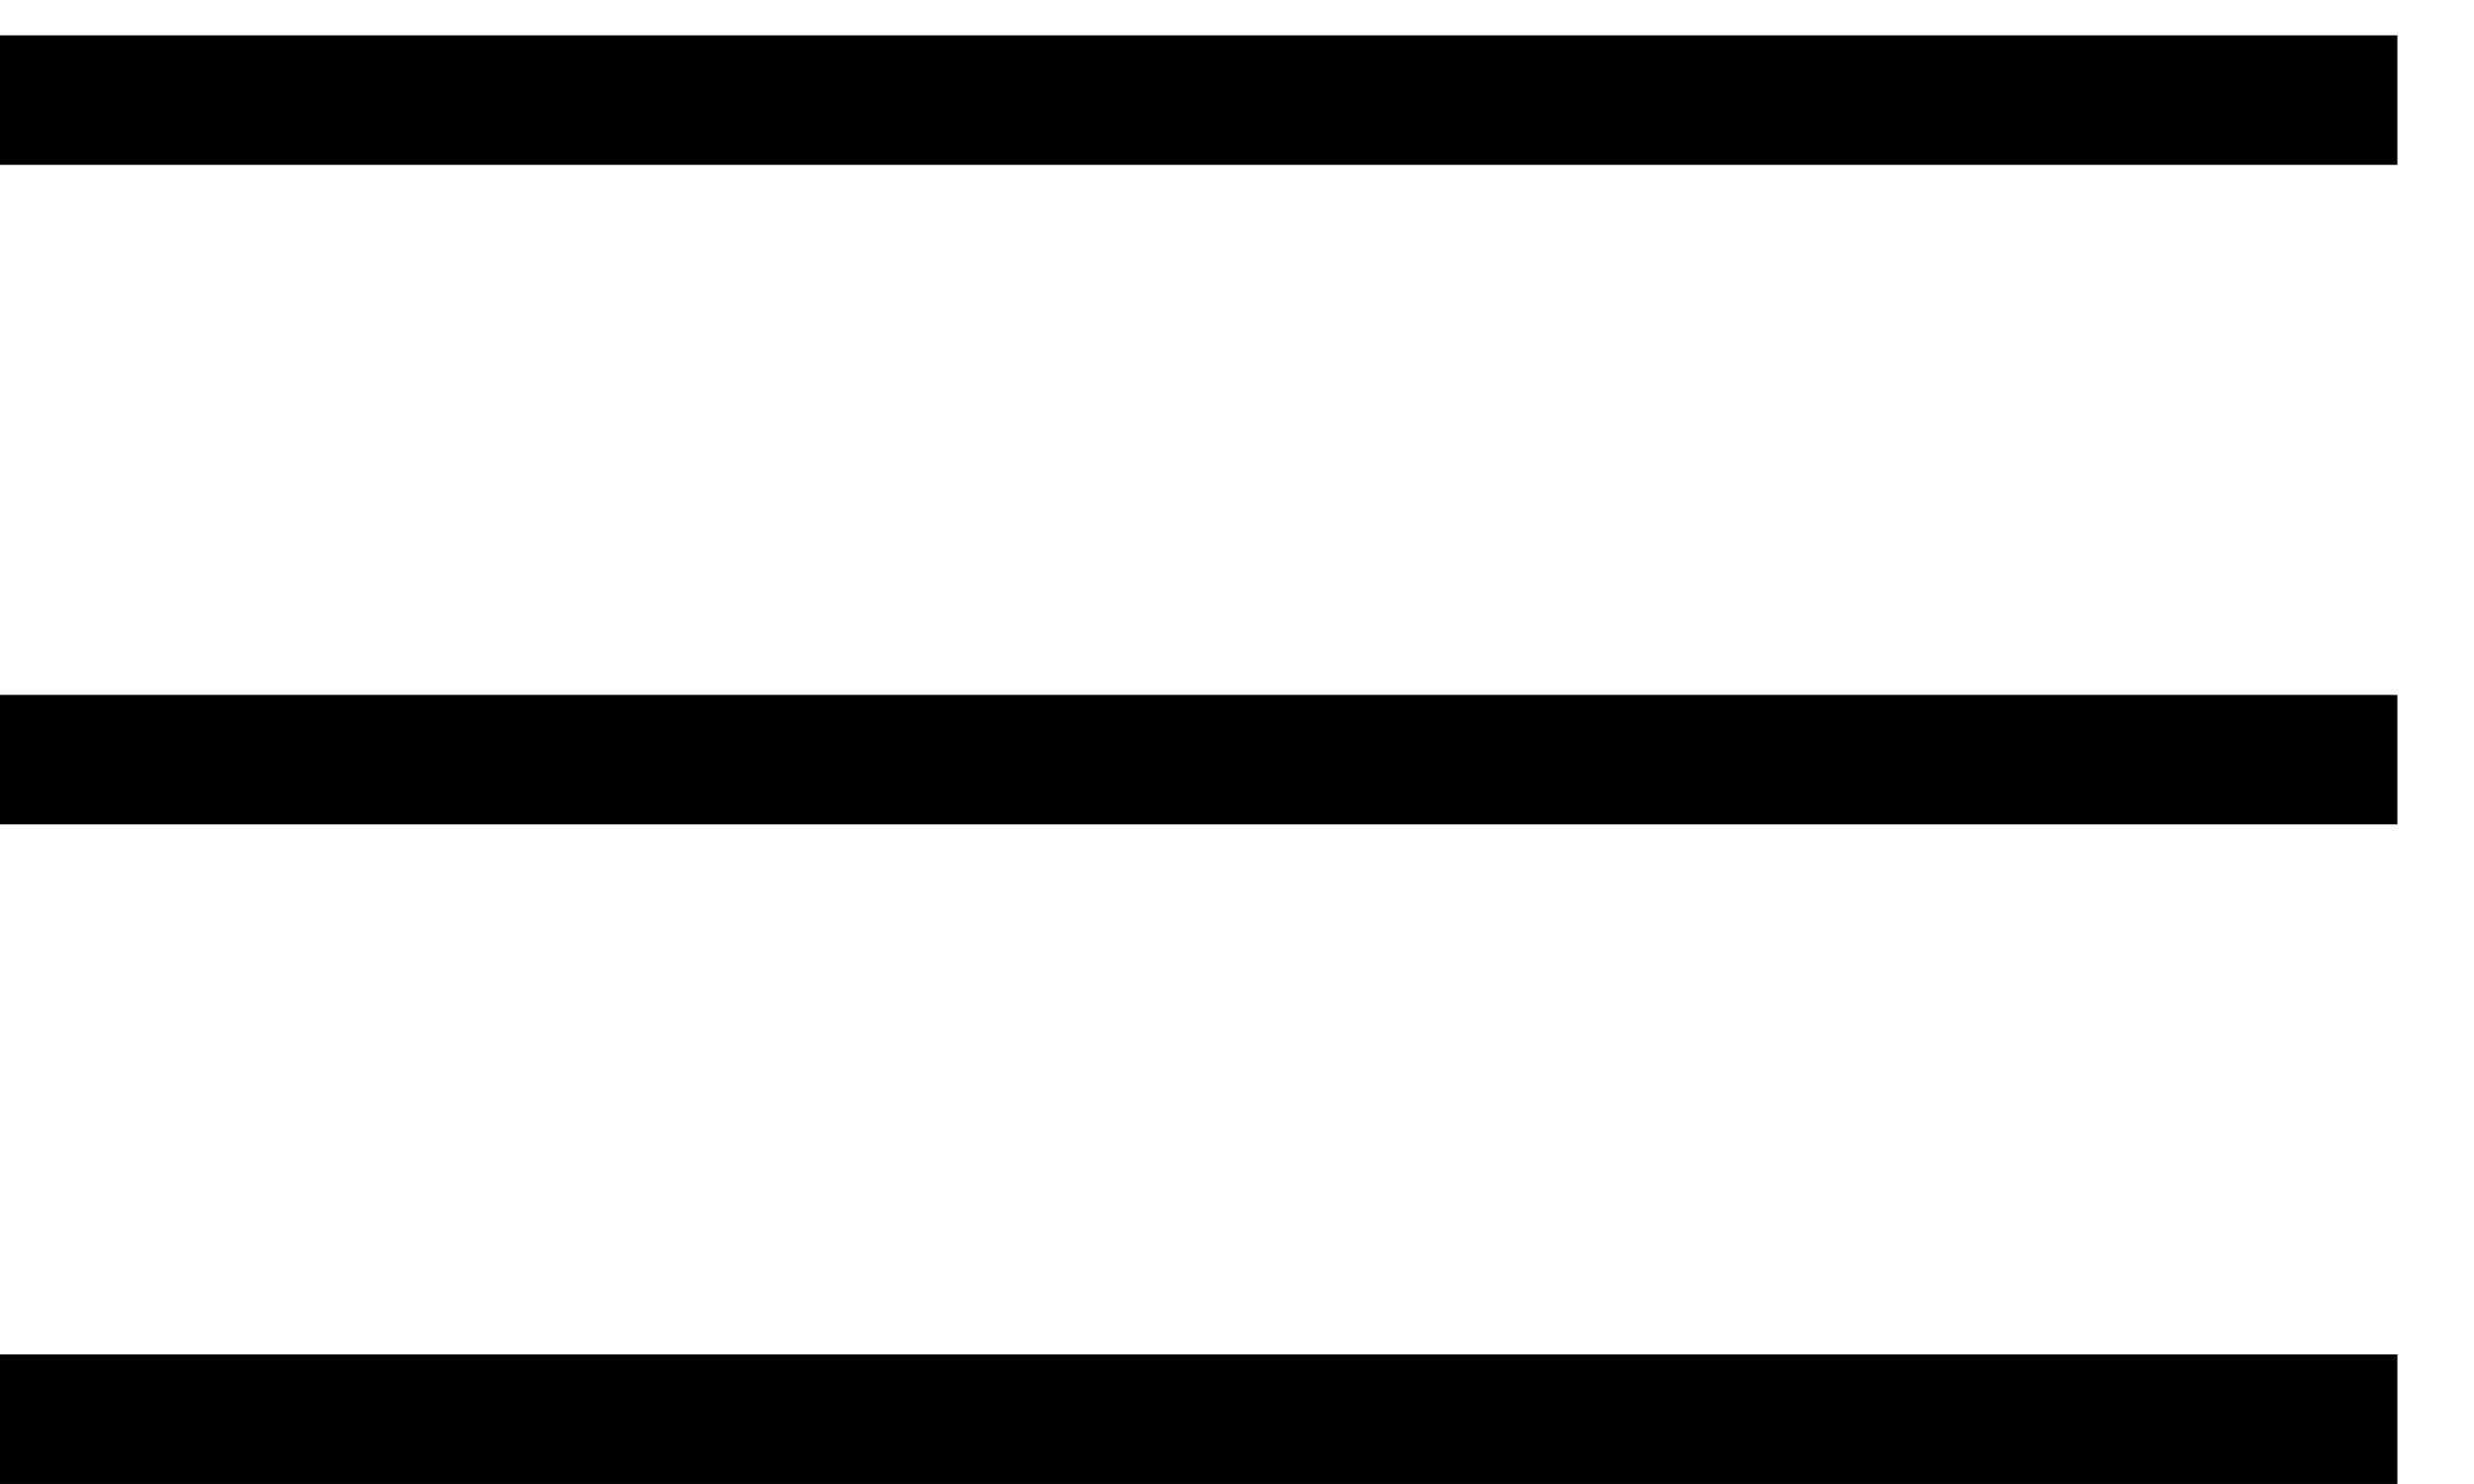 <svg xmlns="http://www.w3.org/2000/svg" width="30" height="18" viewBox="0 0 30 18" fill="none"><line y1="1.214" x2="29.071" y2="1.214" stroke="currentColor" stroke-width="1.571"></line><line y1="9.214" x2="29.071" y2="9.214" stroke="currentColor" stroke-width="1.571"></line><line y1="17.214" x2="29.071" y2="17.214" stroke="currentColor" stroke-width="1.571"></line></svg>